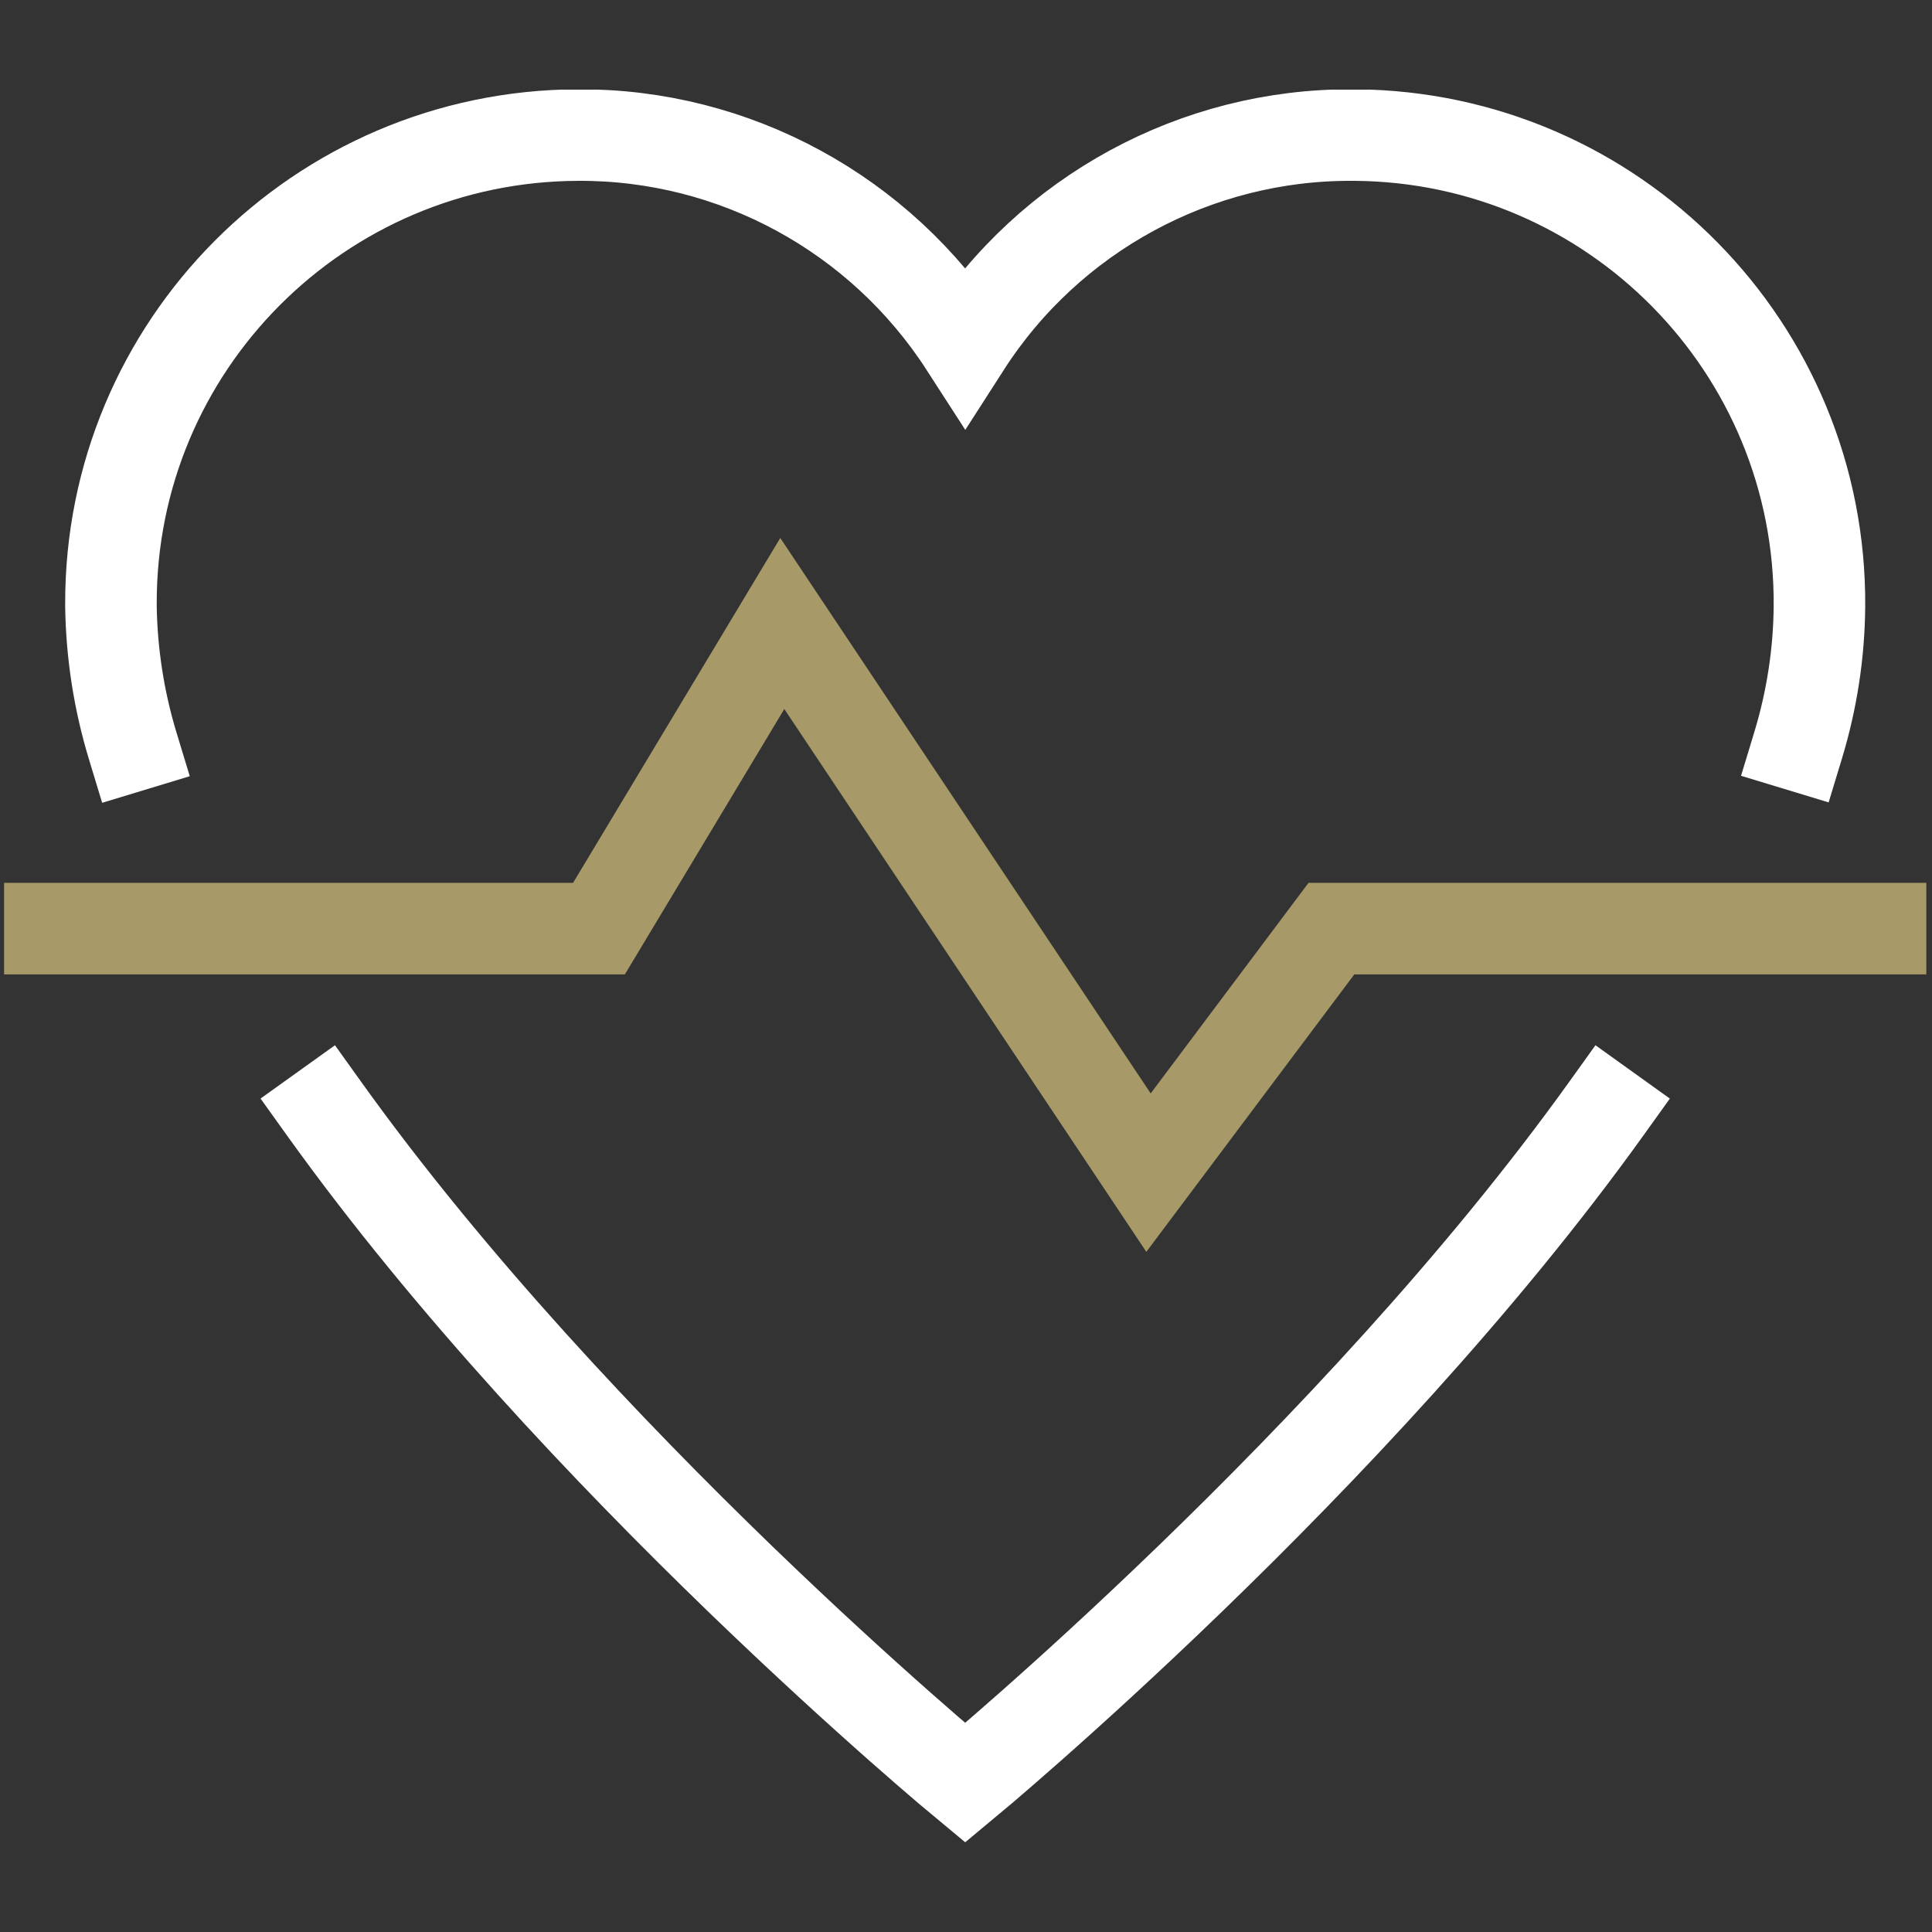 <?xml version="1.0" encoding="utf-8"?>
<svg xmlns="http://www.w3.org/2000/svg" xmlns:xlink="http://www.w3.org/1999/xlink" version="1.1" id="Capa_1" x="0px" y="0px" viewBox="0 0 480.6 480.6" style="enable-background:new 0 0 480.6 480.6;" xml:space="preserve" width="70" height="70">
<rect x="0" y="0" width="480.6" height="480.6" fill="#333333" stroke="none"/>
<style type="text/css">
	.st0{display:none;fill:#DA0077;}
	.st1{clip-path:url(#SVGID_2_);fill:none;stroke:#FFFFFF;stroke-width:22.772;stroke-linecap:square;stroke-miterlimit:10;}
	.st2{clip-path:url(#SVGID_2_);fill:none;stroke:#A89968;stroke-width:22.772;stroke-linecap:square;stroke-miterlimit:10;}
</style>
<rect x="-123" y="-65.9" class="st0" width="820" height="647"/>
<g>
	<defs>
		<rect id="SVGID_1_" x="1" y="22.3" width="478.2" height="436.1"/>
	</defs>
	<clipPath id="SVGID_2_">
		<use xlink:href="#SVGID_1_" style="overflow:visible;"/>
	</clipPath>
	<path class="st1" d="M447.3,185.4c3.4-11.2,5.2-22.8,5.3-34.5c0.5-64.3-51.2-116.8-115.5-117.3c-0.2,0-0.4,0-0.7,0   c-38.9-0.2-75.3,19.6-96.3,52.3c-21.1-32.7-57.4-52.5-96.3-52.3C79.5,33.8,27.4,86,27.6,150.3c0,0.2,0,0.4,0,0.7   c0.2,11.7,2,23.3,5.4,34.5"/>
	<path class="st1" d="M80.7,275.9c62.9,87.8,159.4,167.6,159.4,167.6s96.5-79.9,159.4-167.6"/>
	<polyline class="st2" points="12.4,231 149,231 194.6,155.1 285.7,291.7 331.2,231 467.8,231  "/>
</g>
</svg>
